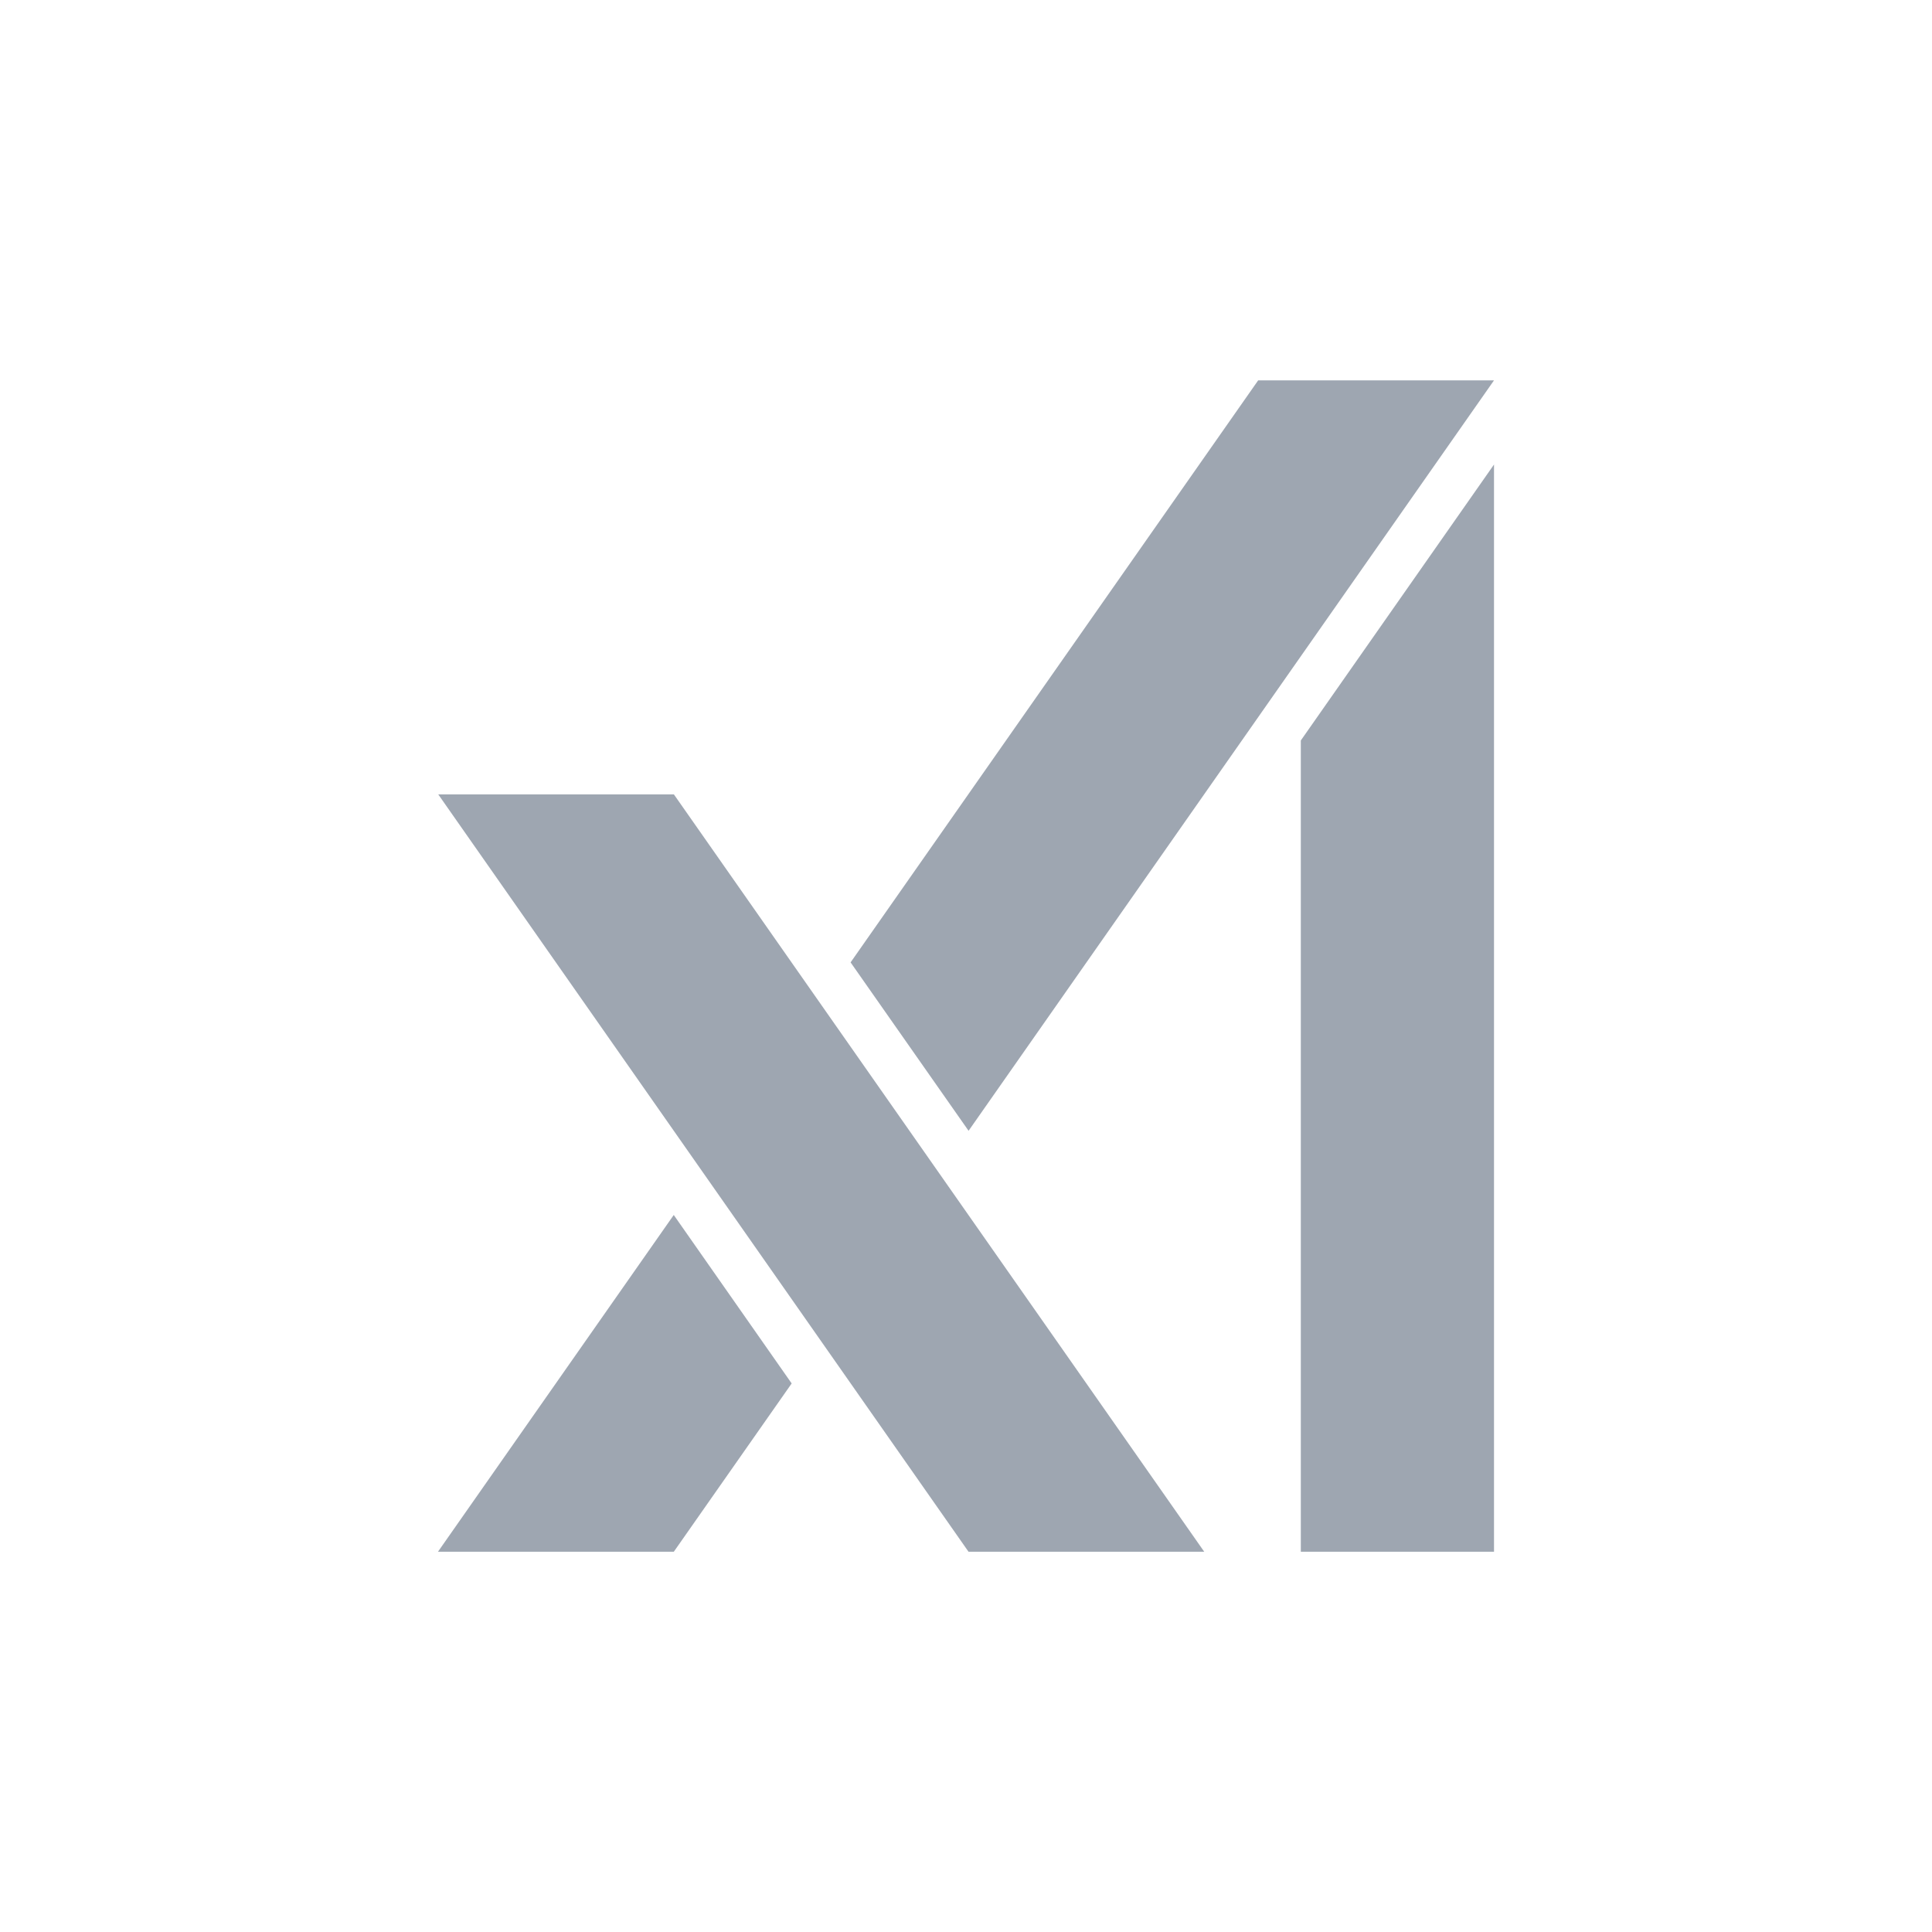 <svg width="30" height="30" viewBox="0 0 30 30" fill="none" xmlns="http://www.w3.org/2000/svg">
<path d="M6.805 12.335L15.039 24.095H18.699L10.464 12.335H6.805Z" fill="#9EA6B1"/>
<path d="M10.462 18.866L6.801 24.095H10.463L12.293 21.482L10.462 18.866Z" fill="#9EA6B1"/>
<path d="M19.537 5.906L13.208 14.944L15.04 17.559L23.199 5.906H19.537Z" fill="#9EA6B1"/>
<path d="M20.199 11.498V24.095H23.199V7.213L20.199 11.498Z" fill="#9EA6B1"/>
</svg>
